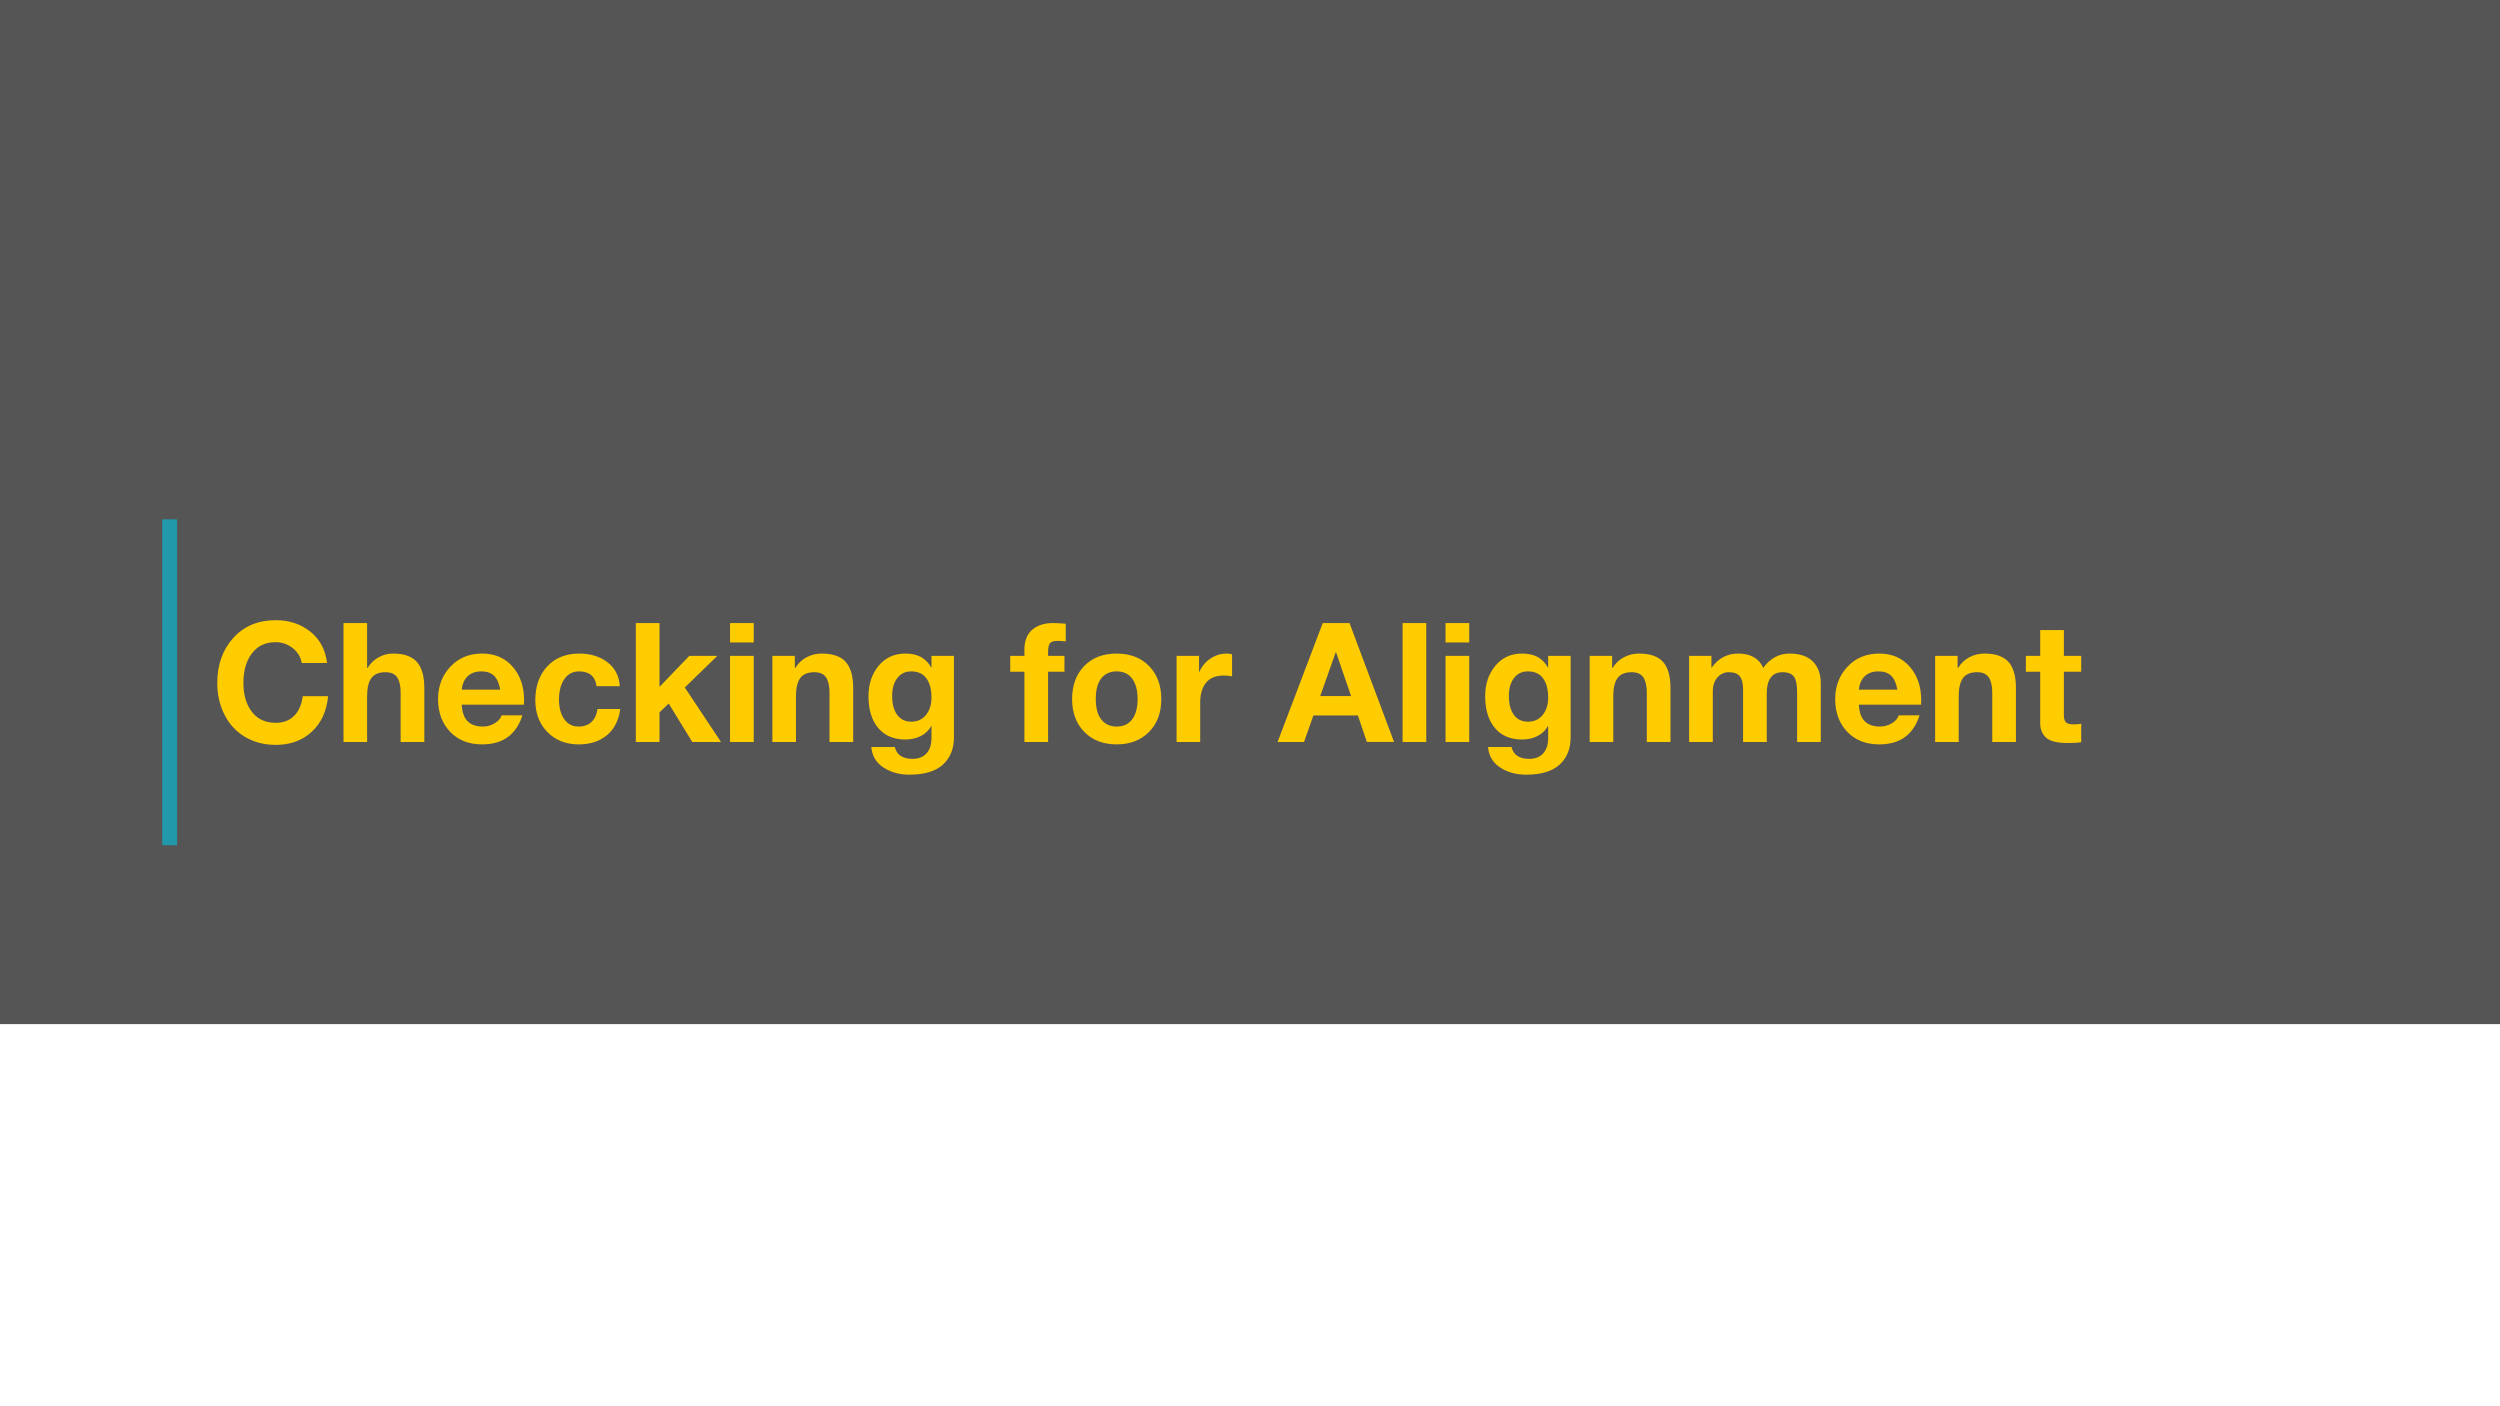 <svg version="1.1" viewBox="0.0 0.0 960.0 540.0" fill="none" stroke="none" stroke-linecap="square" stroke-miterlimit="10" xmlns:xlink="http://www.w3.org/1999/xlink" xmlns="http://www.w3.org/2000/svg"><rect x="0.0" y="0.0" width="960.0" height="540.0" fill="#333333" stroke="none"/><clipPath id="g5ecc48b9d4_0_0.0"><path d="m0 0l960.0 0l0 540.0l-960.0 0l0 -540.0z" clip-rule="nonzero"/></clipPath><g clip-path="url(#g5ecc48b9d4_0_0.0)"><path fill="#ffffff" d="m0 0l960.0 0l0 540.0l-960.0 0z" fill-rule="evenodd"/><path fill="#555555" d="m0 0l960.0 0l0 393.26l-960.0 0z" fill-rule="evenodd"/><path fill="#2299aa" d="m62.299 199.43l5.701 0l0 125.134l-5.701 0z" fill-rule="evenodd"/><path fill="#000000" fill-opacity="0.0" d="m72.0 201.115l836.252 0l0 121.764l-836.252 0z" fill-rule="evenodd"/><path fill="#ffcc00" d="m105.906 238.156q7.781 0 13.266 4.391q5.484 4.391 6.422 12.047l-9.719 0q-0.656 -3.594 -3.562 -5.797q-2.906 -2.203 -6.438 -2.203q-5.875 0 -9.141 4.297q-3.266 4.297 -3.266 11.391q0 6.781 3.234 11.031q3.234 4.25 9.203 4.25q4.344 0 7.031 -2.672q2.688 -2.672 3.312 -7.547l9.75 0q-0.875 8.719 -6.328 13.703q-5.453 4.984 -13.766 4.984q-6.594 0 -11.734 -3.016q-5.141 -3.016 -7.938 -8.516q-2.797 -5.5 -2.797 -12.219q0 -10.531 6.156 -17.328q6.156 -6.797 16.312 -6.797zm35.062 1.094l0 17.219l0.219 0q1.438 -2.469 4.078 -3.984q2.641 -1.516 5.641 -1.516q6.312 0 9.172 3.219q2.859 3.219 2.859 10.063l0 20.688l-9.094 0l0 -18.969q0 -3.875 -1.328 -5.859q-1.328 -1.984 -4.484 -1.984q-3.781 0 -5.422 2.25q-1.641 2.25 -1.641 6.906l0 17.656l-9.062 0l0 -45.688l9.062 0zm44.156 11.719q7.344 0 11.734 5.047q4.391 5.047 4.391 12.891l-0.062 1.688l-23.875 0q0.188 4.281 2.234 6.344q2.047 2.062 5.859 2.062q2.469 0 4.562 -1.266q2.094 -1.266 2.656 -3.047l8.0 0q-1.844 5.625 -5.688 8.391q-3.844 2.766 -9.812 2.766q-7.656 0 -12.281 -4.844q-4.625 -4.844 -4.625 -12.562q0 -7.406 4.734 -12.438q4.734 -5.031 12.172 -5.031zm-7.812 13.875l14.781 0q-0.656 -3.656 -2.359 -5.344q-1.703 -1.688 -4.922 -1.688q-3.312 0 -5.25 1.875q-1.938 1.875 -2.25 5.156zm45.125 -13.875q6.406 0 10.797 3.312q4.391 3.313 4.766 9.219l-8.906 0q-0.406 -2.844 -2.094 -4.266q-1.688 -1.422 -4.625 -1.422q-3.656 0 -5.688 3.0q-2.031 3.0 -2.031 7.75q0 4.75 2.0 7.594q2.0 2.844 5.531 2.844q3.031 0 4.906 -1.734q1.875 -1.734 2.344 -5.016l8.75 0q-0.906 6.562 -5.125 10.078q-4.219 3.516 -10.812 3.516q-7.375 0 -12.031 -4.734q-4.656 -4.734 -4.656 -12.234q0 -8.031 4.578 -12.969q4.578 -4.938 12.297 -4.938zm30.812 -11.719l0 24.5l11.469 -11.906l10.75 0l-12.5 12.156l13.906 20.938l-11.031 0l-9.062 -14.781l-3.531 3.375l0 11.406l-9.094 0l0 -45.688l9.094 0zm36.188 0l0 7.469l-9.094 0l0 -7.469l9.094 0zm0 12.594l0 33.094l-9.094 0l0 -33.094l9.094 0zm26.125 -0.875q6.344 0 9.203 3.203q2.859 3.203 2.859 10.078l0 20.688l-9.094 0l0 -18.969q0 -3.875 -1.328 -5.859q-1.328 -1.984 -4.484 -1.984q-3.781 0 -5.422 2.25q-1.641 2.25 -1.641 6.906l0 17.656l-9.062 0l0 -33.094l8.625 0l0 4.625l0.188 0q1.656 -2.656 4.312 -4.078q2.656 -1.422 5.844 -1.422zm32.125 0q3.625 0 6.0 1.344q2.375 1.344 3.875 3.938l0.125 0l0 -4.406l8.625 0l0 31.25q0 6.656 -4.234 10.516q-4.234 3.859 -12.859 3.859q-5.844 0 -10.031 -2.797q-4.188 -2.797 -4.594 -7.828l9.0 0q0.625 2.406 2.375 3.484q1.75 1.078 4.406 1.078q3.5 0 5.406 -2.109q1.906 -2.109 1.906 -5.859l0 -4.594l-0.125 0q-1.344 2.438 -3.953 3.781q-2.609 1.344 -5.984 1.344q-6.688 0 -10.406 -4.438q-3.719 -4.438 -3.719 -12.188q0 -7.0 3.891 -11.688q3.891 -4.688 10.297 -4.688zm-5.094 16.25q0 4.656 1.922 7.281q1.922 2.625 5.422 2.625q3.594 0 5.672 -2.625q2.078 -2.625 2.078 -6.562q0 -4.844 -1.969 -7.484q-1.969 -2.641 -5.812 -2.641q-3.375 0 -5.344 2.562q-1.969 2.562 -1.969 6.844zm61.844 -27.969q0.938 0 2.5 0.094q1.562 0.094 2.312 0.156l0 6.781q-0.906 -0.094 -1.734 -0.141q-0.828 -0.047 -1.547 -0.047q-1.906 0 -2.703 0.828q-0.797 0.828 -0.797 3.391l0 1.531l6.281 0l0 6.094l-6.281 0l0 27.0l-9.094 0l0 -27.0l-5.438 0l0 -6.094l5.438 0l0 -2.281q0 -5.156 2.984 -7.734q2.984 -2.578 8.078 -2.578zm24.344 11.719q7.781 0 12.469 4.797q4.688 4.797 4.688 12.672q0 7.906 -4.734 12.656q-4.734 4.75 -12.422 4.75q-7.688 0 -12.391 -4.781q-4.703 -4.781 -4.703 -12.625q0 -7.844 4.625 -12.656q4.625 -4.812 12.469 -4.812zm-8.0 17.469q0 5.219 2.141 7.891q2.141 2.672 5.859 2.672q3.875 0 5.969 -2.766q2.094 -2.766 2.094 -7.797q0 -4.938 -2.031 -7.781q-2.031 -2.844 -6.094 -2.844q-3.656 0 -5.797 2.641q-2.141 2.641 -2.141 7.984zm50.312 -17.469q0.594 0 1.094 0.078q0.5 0.078 0.938 0.234l0 8.438q-0.781 -0.156 -1.516 -0.234q-0.734 -0.078 -1.734 -0.078q-4.594 0 -6.797 2.812q-2.203 2.812 -2.203 7.531l0 15.188l-9.062 0l0 -33.094l8.625 0l0 6.156l0.125 0q1.438 -3.25 4.297 -5.141q2.859 -1.891 6.234 -1.891zm47.125 -11.719l17.094 45.656l-10.438 0l-3.438 -10.156l-17.094 0l-3.594 10.188l-10.156 0l17.344 -45.688l10.281 0zm-5.312 11.25l-5.938 16.781l11.844 0l-5.75 -16.781l-0.156 0zm34.781 -11.25l0 45.688l-9.094 0l0 -45.688l9.094 0zm16.5 0l0 7.469l-9.094 0l0 -7.469l9.094 0zm0 12.594l0 33.094l-9.094 0l0 -33.094l9.094 0zm20.312 -0.875q3.625 0 6.0 1.344q2.375 1.344 3.875 3.938l0.125 0l0 -4.406l8.625 0l0 31.25q0 6.656 -4.234 10.516q-4.234 3.859 -12.859 3.859q-5.844 0 -10.031 -2.797q-4.188 -2.797 -4.594 -7.828l9.0 0q0.625 2.406 2.375 3.484q1.75 1.078 4.406 1.078q3.5 0 5.406 -2.109q1.906 -2.109 1.906 -5.859l0 -4.594l-0.125 0q-1.344 2.438 -3.953 3.781q-2.609 1.344 -5.984 1.344q-6.688 0 -10.406 -4.438q-3.719 -4.438 -3.719 -12.188q0 -7.0 3.891 -11.688q3.891 -4.688 10.297 -4.688zm-5.094 16.25q0 4.656 1.922 7.281q1.922 2.625 5.422 2.625q3.594 0 5.672 -2.625q2.078 -2.625 2.078 -6.562q0 -4.844 -1.969 -7.484q-1.969 -2.641 -5.812 -2.641q-3.375 0 -5.344 2.562q-1.969 2.562 -1.969 6.844zm50.0 -16.25q6.344 0 9.203 3.203q2.859 3.203 2.859 10.078l0 20.688l-9.094 0l0 -18.969q0 -3.875 -1.328 -5.859q-1.328 -1.984 -4.484 -1.984q-3.781 0 -5.422 2.25q-1.641 2.25 -1.641 6.906l0 17.656l-9.062 0l0 -33.094l8.625 0l0 4.625l0.188 0q1.656 -2.656 4.312 -4.078q2.656 -1.422 5.844 -1.422zm38.031 0q3.688 0 6.094 1.422q2.406 1.422 3.562 4.078q1.875 -2.656 4.438 -4.078q2.562 -1.422 5.594 -1.422q6.0 0 9.031 3.062q3.031 3.063 3.031 8.469l0 22.438l-9.094 0l0 -19.125q0 -4.531 -1.328 -6.109q-1.328 -1.578 -4.234 -1.578q-3.062 0 -4.578 2.062q-1.516 2.062 -1.516 6.031l0 18.719l-9.094 0l0 -20.375q0 -3.281 -1.25 -4.859q-1.25 -1.578 -4.219 -1.578q-2.594 0 -4.375 2.0q-1.781 2.0 -1.781 5.406l0 19.406l-9.094 0l0 -33.094l8.562 0l0 4.5l0.125 0q1.938 -2.719 4.484 -4.047q2.547 -1.328 5.641 -1.328zm54.188 0q7.344 0 11.734 5.047q4.391 5.047 4.391 12.891l-0.062 1.688l-23.875 0q0.188 4.281 2.234 6.344q2.047 2.062 5.859 2.062q2.469 0 4.562 -1.266q2.094 -1.266 2.656 -3.047l8.0 0q-1.844 5.625 -5.688 8.391q-3.844 2.766 -9.812 2.766q-7.656 0 -12.281 -4.844q-4.625 -4.844 -4.625 -12.562q0 -7.406 4.734 -12.438q4.734 -5.031 12.172 -5.031zm-7.812 13.875l14.781 0q-0.656 -3.656 -2.359 -5.344q-1.703 -1.688 -4.922 -1.688q-3.312 0 -5.25 1.875q-1.938 1.875 -2.25 5.156zm48.25 -13.875q6.344 0 9.203 3.203q2.859 3.203 2.859 10.078l0 20.688l-9.094 0l0 -18.969q0 -3.875 -1.328 -5.859q-1.328 -1.984 -4.484 -1.984q-3.781 0 -5.422 2.25q-1.641 2.25 -1.641 6.906l0 17.656l-9.062 0l0 -33.094l8.625 0l0 4.625l0.188 0q1.656 -2.656 4.312 -4.078q2.656 -1.422 5.844 -1.422zm30.469 -9.031l0 9.906l6.656 0l0 6.094l-6.656 0l0 16.594q0 2.031 0.766 2.828q0.766 0.797 3.078 0.797q0.781 0 1.5 -0.062q0.719 -0.062 1.312 -0.188l0 7.094q-1.125 0.188 -2.516 0.25q-1.391 0.062 -2.734 0.062q-5.906 0 -8.203 -2.016q-2.297 -2.016 -2.297 -5.641l0 -19.719l-5.5 0l0 -6.094l5.5 0l0 -9.906l9.094 0z" fill-rule="nonzero"/></g></svg>